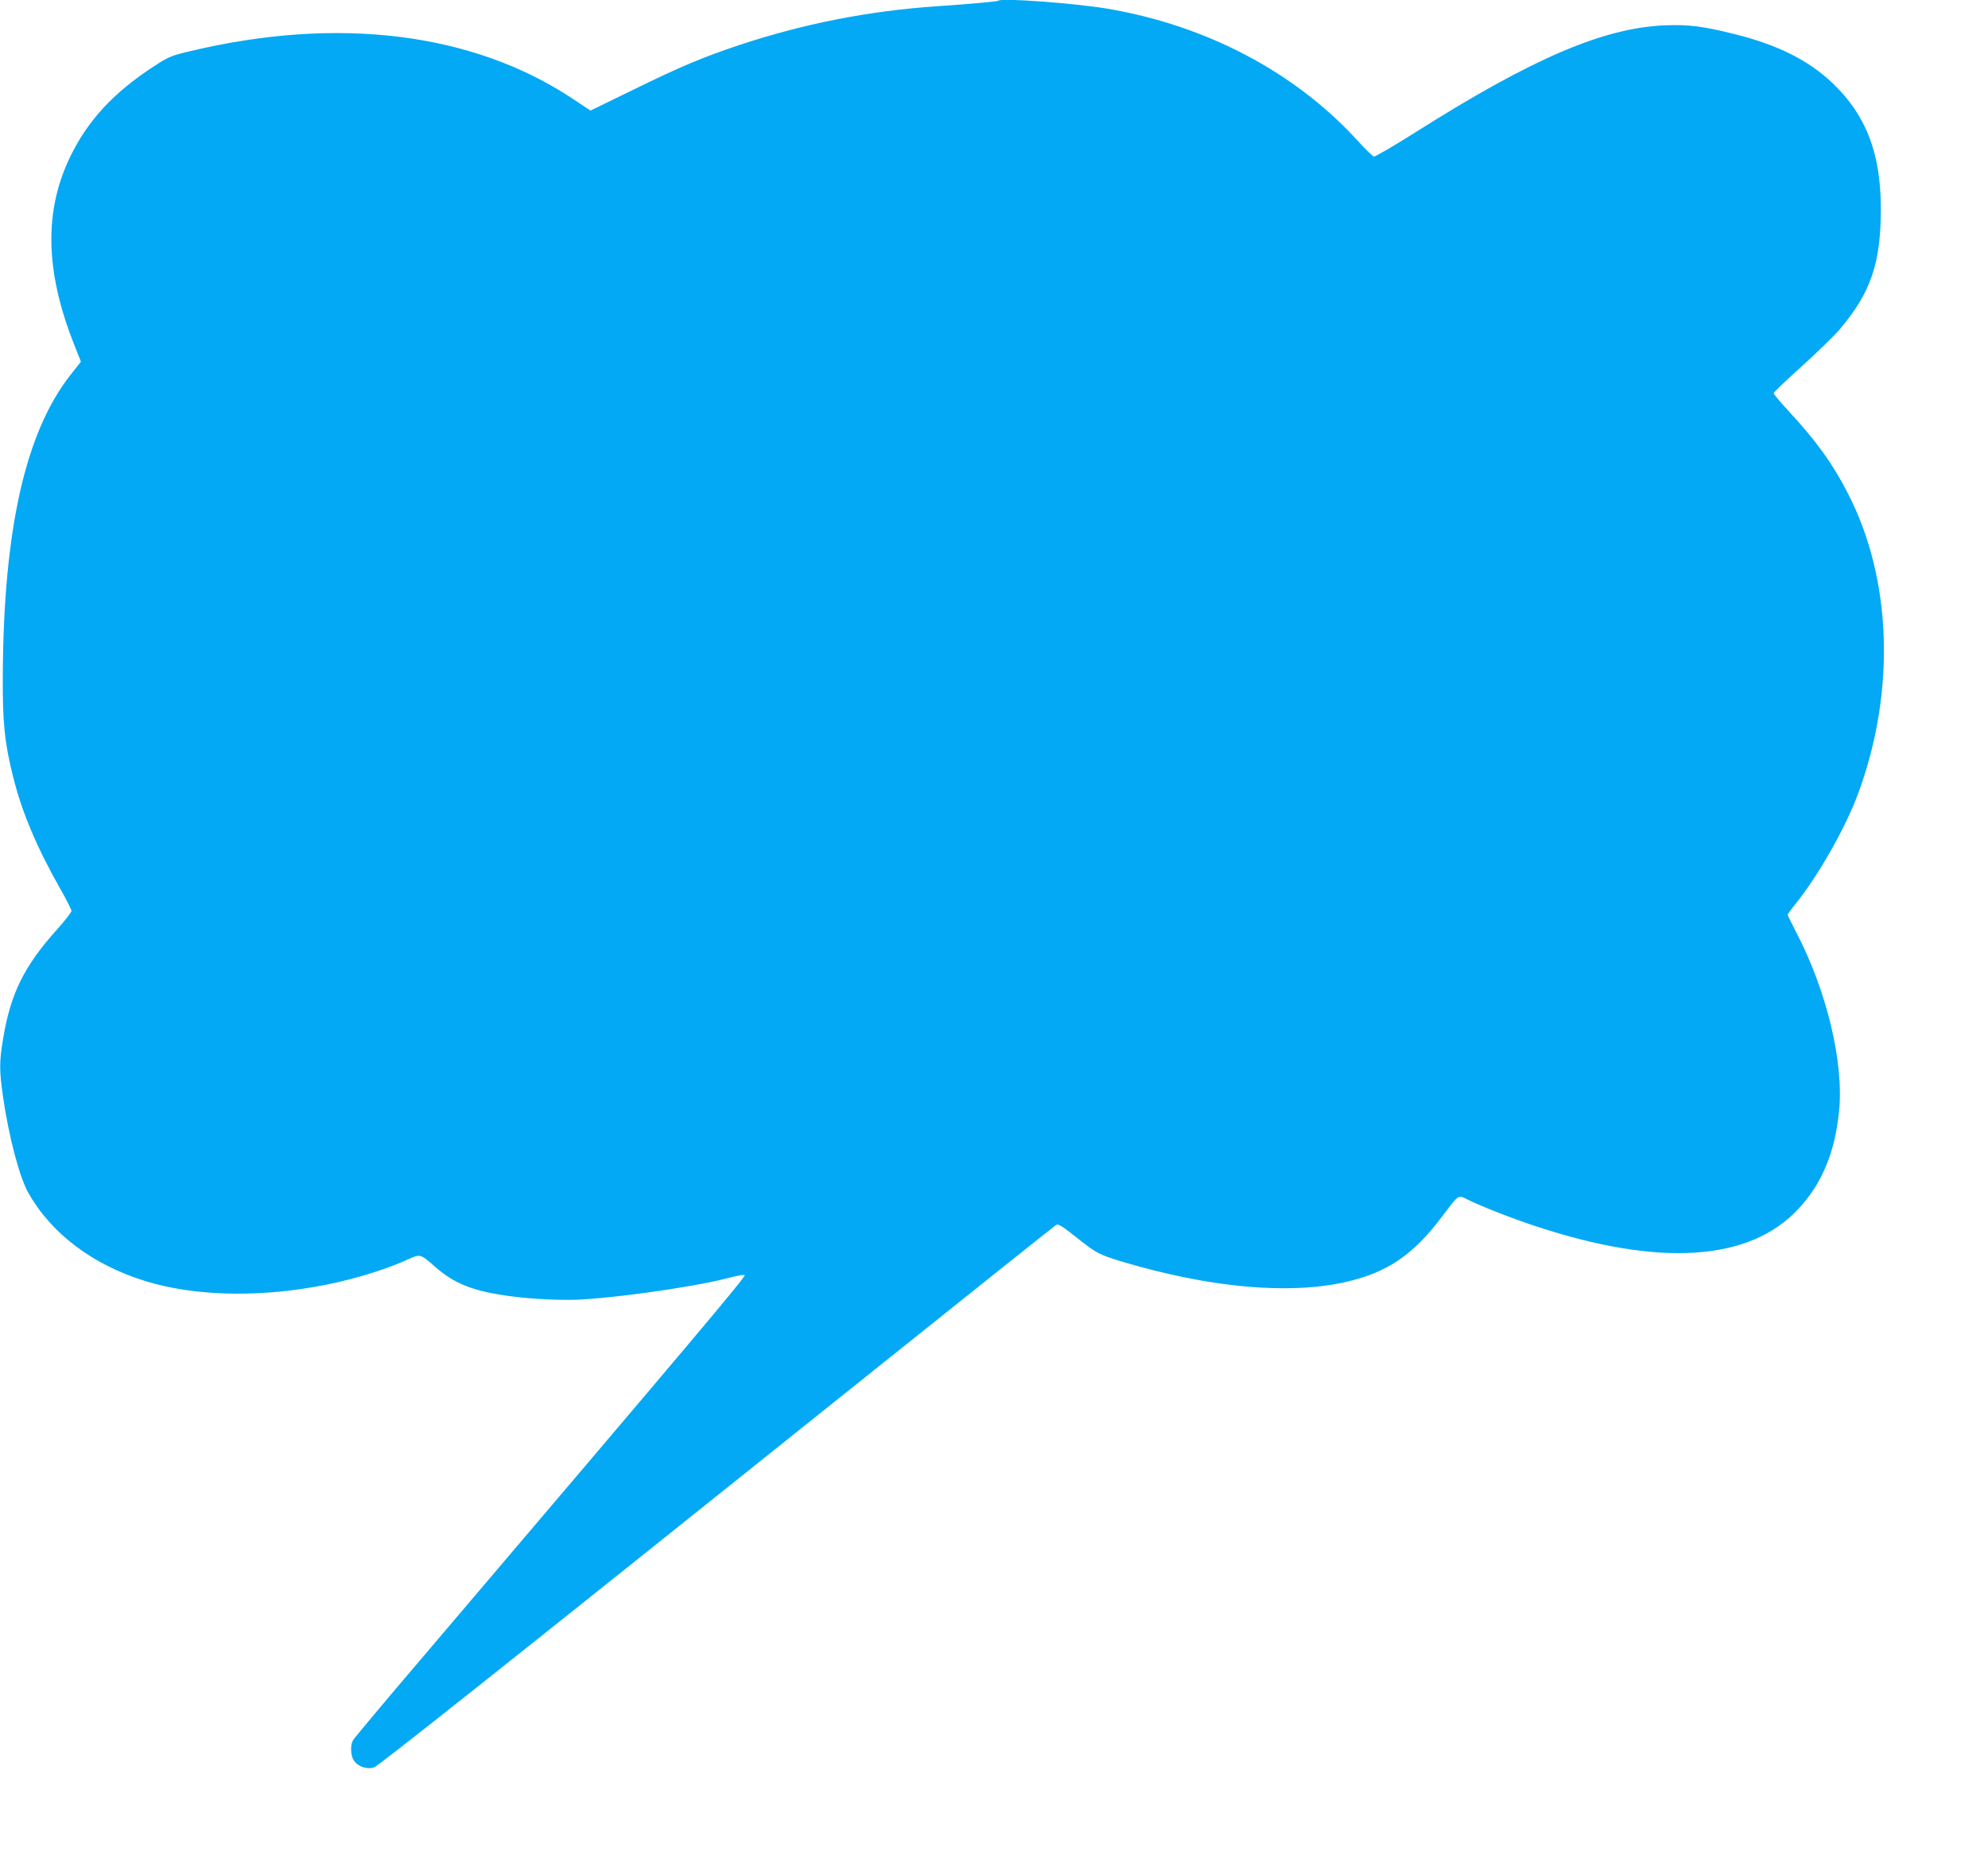 <?xml version="1.0" standalone="no"?>
<!DOCTYPE svg PUBLIC "-//W3C//DTD SVG 20010904//EN"
 "http://www.w3.org/TR/2001/REC-SVG-20010904/DTD/svg10.dtd">
<svg version="1.0" xmlns="http://www.w3.org/2000/svg"
 width="1280pt" height="1202pt" viewBox="0 0 1280 1202"
 preserveAspectRatio="xMidYMid meet">
<g transform="translate(0,1202) scale(0.1,-0.1)"
fill="#03a9f4" stroke="none">
<path d="M6429 12016 c-5 -6 -188 -22 -394 -36 -442 -30 -862 -113 -1275 -250
-236 -79 -379 -139 -681 -287 l-277 -135 -113 75 c-643 428 -1514 536 -2471
306 -117 -28 -134 -35 -230 -98 -256 -167 -421 -345 -534 -576 -170 -348 -164
-733 17 -1197 l50 -127 -64 -81 c-293 -370 -435 -999 -439 -1945 -2 -297 12
-431 67 -649 57 -229 154 -457 308 -728 37 -65 67 -125 67 -134 0 -8 -41 -61
-91 -117 -214 -238 -300 -412 -349 -705 -25 -154 -25 -202 0 -377 36 -250 105
-514 162 -615 148 -263 414 -464 754 -569 298 -92 683 -106 1074 -40 214 35
453 105 615 179 82 37 81 37 180 -50 99 -87 202 -135 350 -165 144 -29 329
-45 507 -45 213 0 779 77 1020 139 60 16 111 25 113 21 7 -12 -307 -384 -2090
-2480 -232 -272 -427 -505 -433 -517 -16 -30 -15 -88 2 -121 23 -44 82 -67
133 -53 29 9 795 617 3295 2618 592 474 1085 867 1096 874 16 10 32 1 128 -75
133 -106 148 -114 299 -160 564 -168 1071 -214 1439 -131 265 60 433 173 616
415 114 152 107 147 167 117 81 -41 292 -124 439 -172 801 -265 1381 -227
1694 112 152 163 234 362 261 627 32 313 -79 777 -277 1155 -30 58 -54 108
-54 111 0 4 23 36 52 71 147 183 321 490 403 712 241 656 217 1378 -66 1928
-98 192 -204 339 -381 530 -54 58 -98 111 -98 117 0 6 82 85 183 175 100 91
209 197 242 236 201 238 265 426 265 776 0 357 -94 602 -309 808 -155 148
-354 248 -631 317 -203 51 -298 63 -449 57 -396 -16 -854 -212 -1606 -688
-140 -88 -261 -159 -269 -157 -8 2 -53 45 -100 97 -405 446 -978 748 -1621
856 -213 35 -677 69 -696 51z"/>
</g>
</svg>

